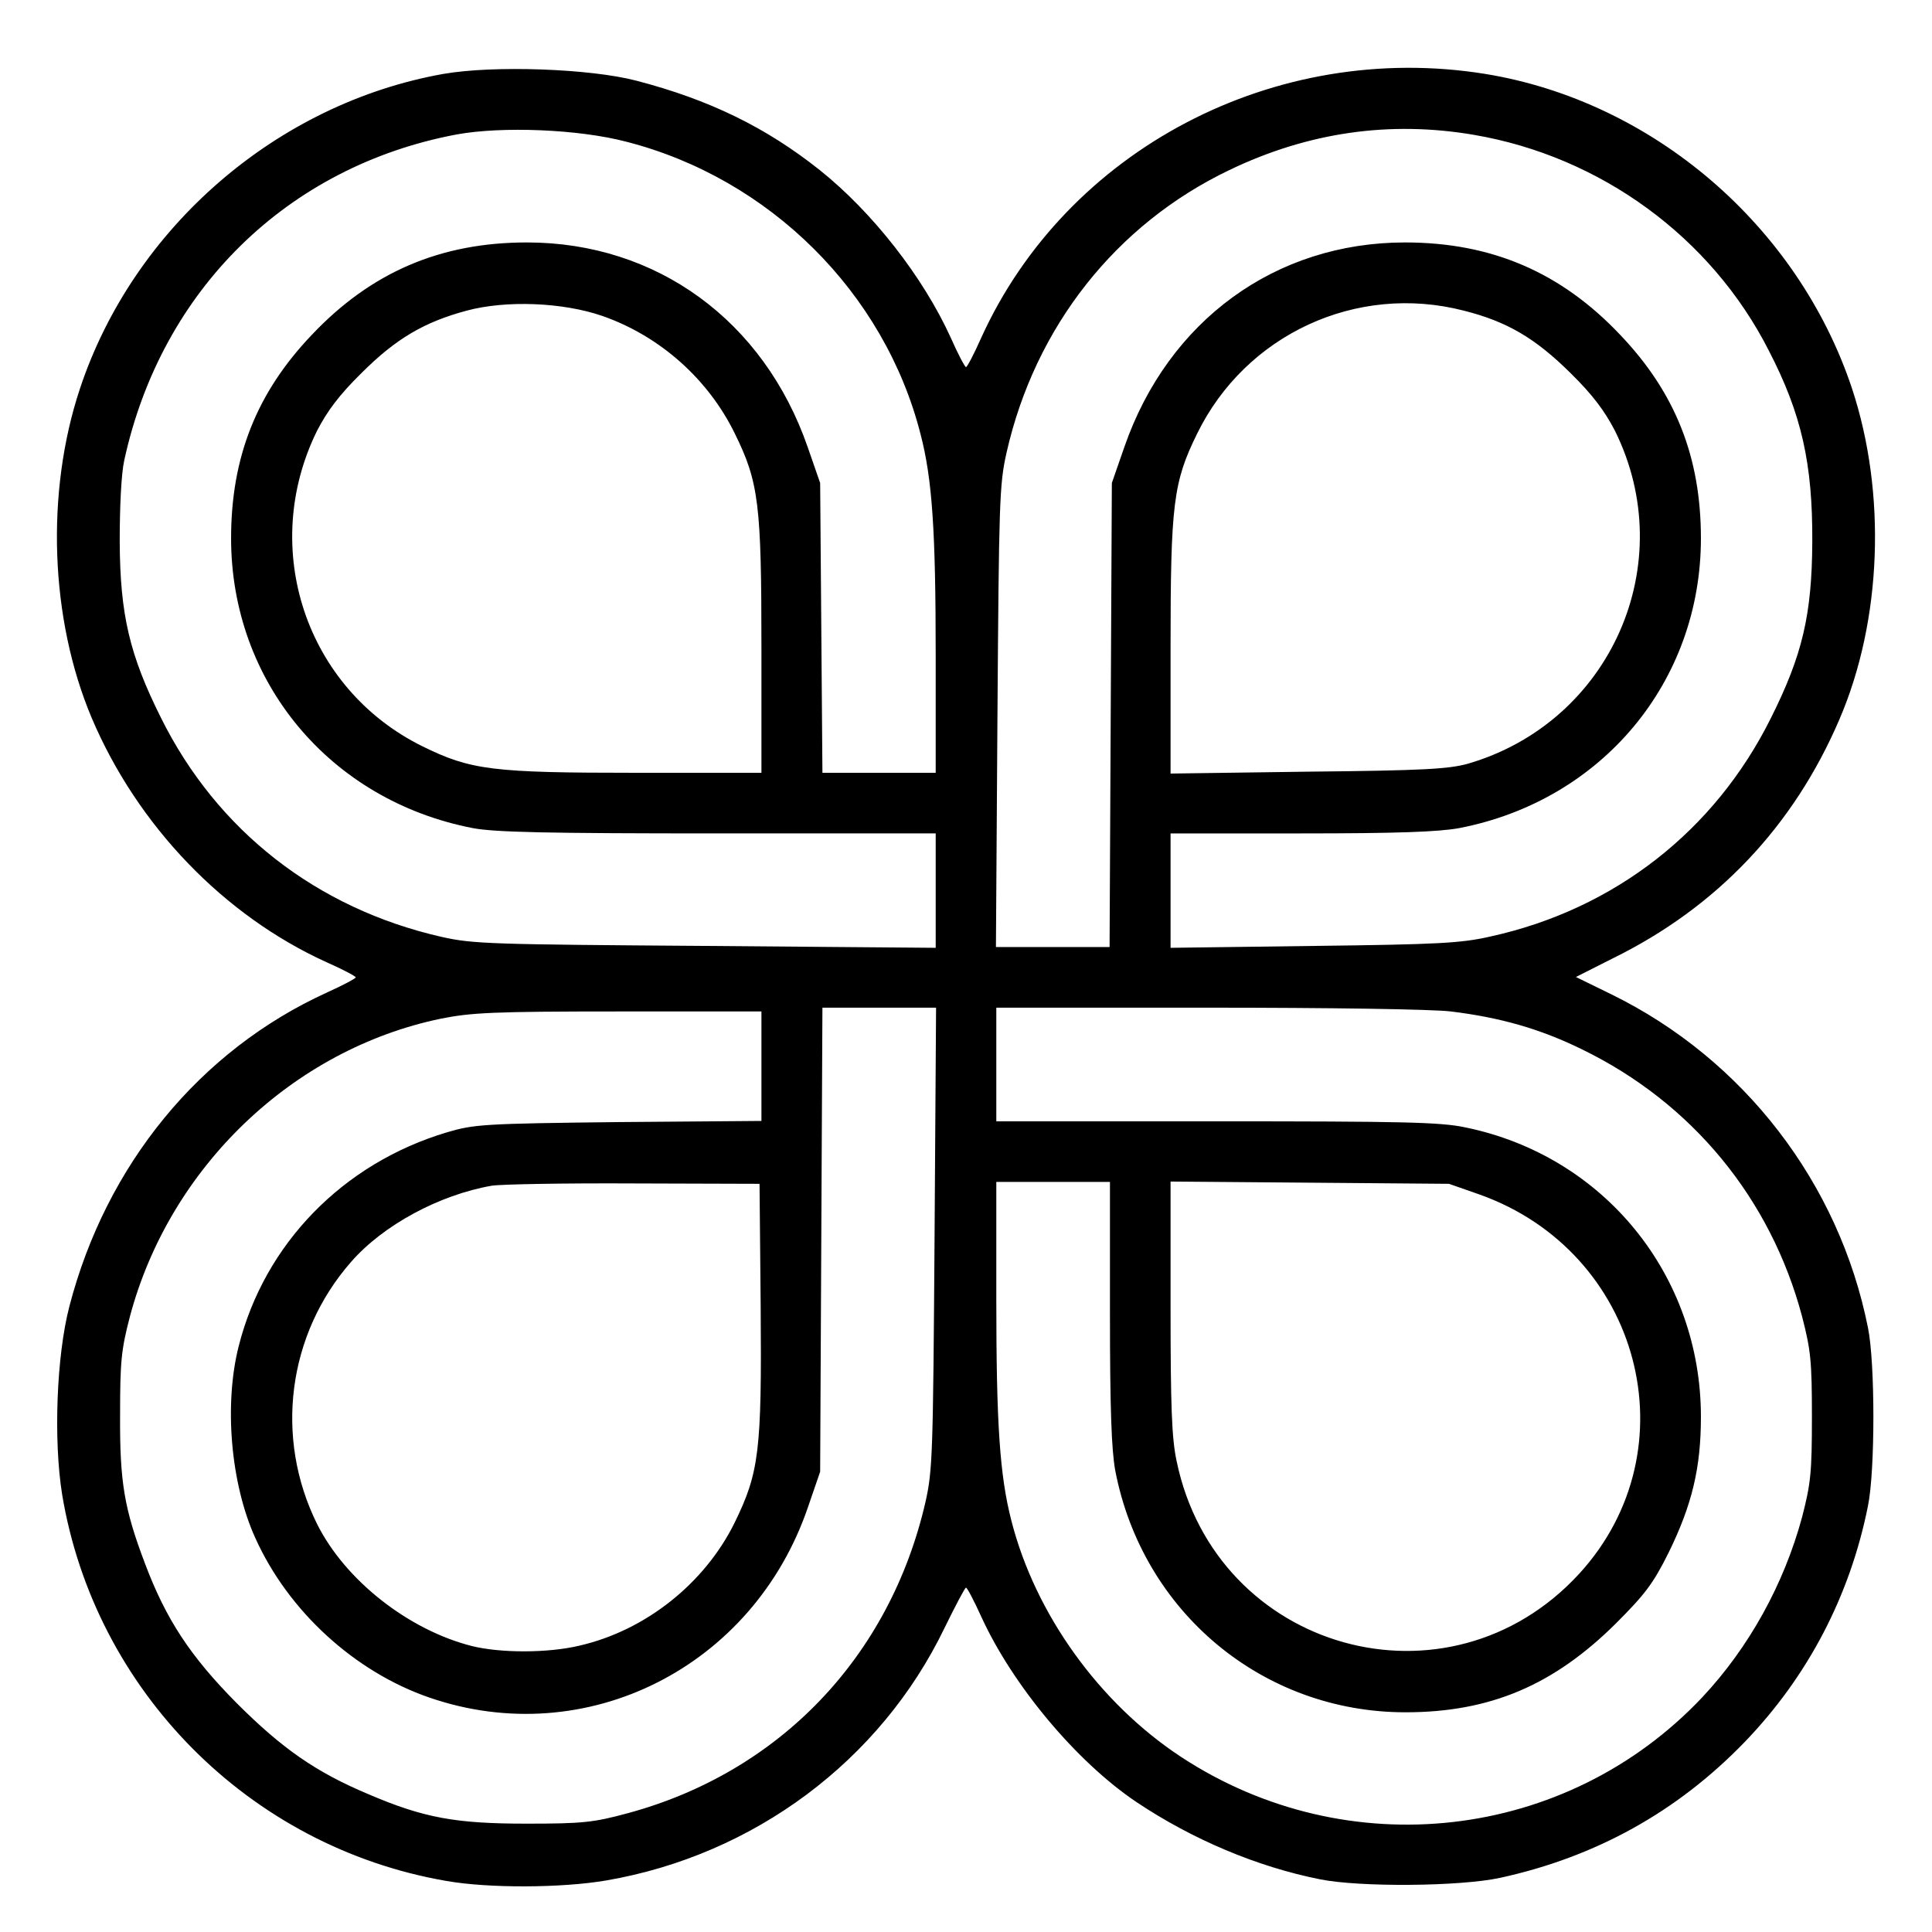 <?xml version="1.0" standalone="no"?>
<!DOCTYPE svg PUBLIC "-//W3C//DTD SVG 20010904//EN"
 "http://www.w3.org/TR/2001/REC-SVG-20010904/DTD/svg10.dtd">
<svg version="1.0" xmlns="http://www.w3.org/2000/svg"
 width="510pt" height="510pt" viewBox="0 0 510 510"
 preserveAspectRatio="xMidYMid meet">
<g transform="translate(0,510) scale(0.1,-0.1)"
fill="#000000" stroke="none">
<path d="M1171 4905 c-440 -78 -819 -406 -960 -831 -91 -274 -79 -608 31 -869
121 -285 349 -522 620 -645 43 -19 77 -37 77 -40 0 -3 -34 -21 -76 -40 -336
-153 -583 -455 -680 -829 -34 -131 -42 -353 -19 -496 86 -518 494 -930 1013
-1020 112 -20 306 -19 423 1 390 67 724 316 893 666 29 59 54 107 57 107 3 0
21 -34 40 -76 83 -182 252 -384 410 -490 148 -99 319 -171 485 -204 105 -21
369 -19 475 4 252 55 467 174 645 358 168 174 279 388 326 624 19 93 19 377 0
470 -76 382 -328 709 -677 880 l-94 46 97 49 c275 135 478 349 599 632 112
261 124 596 33 872 -143 430 -526 759 -969 831 -554 89 -1104 -199 -1330 -697
-19 -43 -37 -77 -40 -77 -3 0 -21 34 -40 77 -73 161 -207 332 -346 443 -142
113 -292 186 -484 236 -122 32 -377 41 -509 18z m482 -179 c379 -97 682 -399
777 -772 31 -119 40 -255 40 -585 l0 -309 -149 0 -150 0 -3 383 -3 382 -33 95
c-116 334 -399 540 -741 540 -229 0 -412 -79 -568 -244 -145 -152 -213 -322
-213 -537 0 -379 261 -692 638 -765 58 -11 195 -14 648 -14 l574 0 0 -151 0
-151 -607 5 c-566 4 -614 5 -698 24 -329 75 -592 280 -740 578 -83 166 -108
272 -109 465 0 93 4 179 12 215 98 450 431 776 877 860 120 22 322 14 448 -19z
m2238 18 c334 -57 626 -270 778 -569 87 -168 116 -299 115 -505 -1 -193 -26
-299 -109 -465 -148 -298 -413 -505 -740 -577 -78 -18 -140 -21 -467 -25
l-378 -5 0 151 0 151 344 0 c255 0 363 4 418 14 377 73 638 386 638 765 0 215
-68 385 -213 537 -156 165 -339 244 -568 244 -342 0 -625 -206 -741 -540 l-33
-95 -3 -612 -3 -613 -150 0 -150 0 4 608 c4 566 5 613 24 697 75 332 289 603
588 746 208 100 424 131 646 93z m-2301 -478 c152 -53 280 -167 350 -311 63
-128 70 -186 70 -565 l0 -330 -330 0 c-380 0 -437 7 -565 70 -308 152 -431
523 -278 833 27 52 58 94 117 152 91 91 166 135 278 165 104 28 254 22 358
-14z m2274 14 c115 -29 189 -73 282 -165 59 -58 90 -100 117 -152 174 -351
-11 -769 -388 -879 -51 -14 -116 -18 -422 -21 l-363 -5 0 332 c0 379 7 437 70
565 128 262 421 398 704 325z m-1397 -2447 c-4 -569 -5 -614 -24 -698 -94
-409 -386 -714 -788 -822 -89 -24 -118 -27 -265 -27 -187 0 -271 15 -418 78
-138 58 -227 120 -347 240 -123 124 -187 222 -242 368 -55 145 -67 215 -66
393 0 141 3 172 26 260 105 394 430 705 821 786 80 16 138 19 469 19 l377 0 0
-144 0 -145 -377 -3 c-357 -4 -382 -6 -453 -27 -275 -82 -482 -295 -550 -565
-39 -154 -21 -363 44 -506 87 -193 262 -353 459 -421 414 -143 856 80 1000
503 l32 93 3 613 3 612 150 0 150 0 -4 -607z m1363 597 c131 -16 236 -46 346
-100 290 -141 498 -393 581 -705 23 -89 26 -118 26 -265 0 -147 -3 -176 -26
-265 -48 -177 -140 -344 -264 -476 -358 -379 -936 -445 -1375 -157 -216 142
-385 377 -448 623 -31 120 -40 256 -40 586 l0 309 150 0 150 0 0 -344 c0 -255
4 -363 14 -418 72 -374 390 -638 766 -638 223 0 391 71 556 235 77 77 98 105
138 185 63 128 86 226 86 360 0 374 -256 689 -622 764 -65 14 -167 16 -658 16
l-580 0 0 150 0 150 558 0 c321 0 593 -4 642 -10z m-1822 -780 c3 -381 -4
-437 -69 -570 -79 -160 -235 -284 -409 -324 -83 -20 -209 -20 -285 -1 -168 43
-334 174 -408 322 -113 228 -78 500 89 691 85 98 234 178 372 202 26 4 196 7
377 6 l330 -1 3 -325z m1897 297 c426 -151 564 -673 264 -1001 -346 -377 -959
-205 -1063 297 -13 60 -16 146 -16 407 l0 331 368 -3 367 -3 80 -28z"/>
</g>
</svg>
